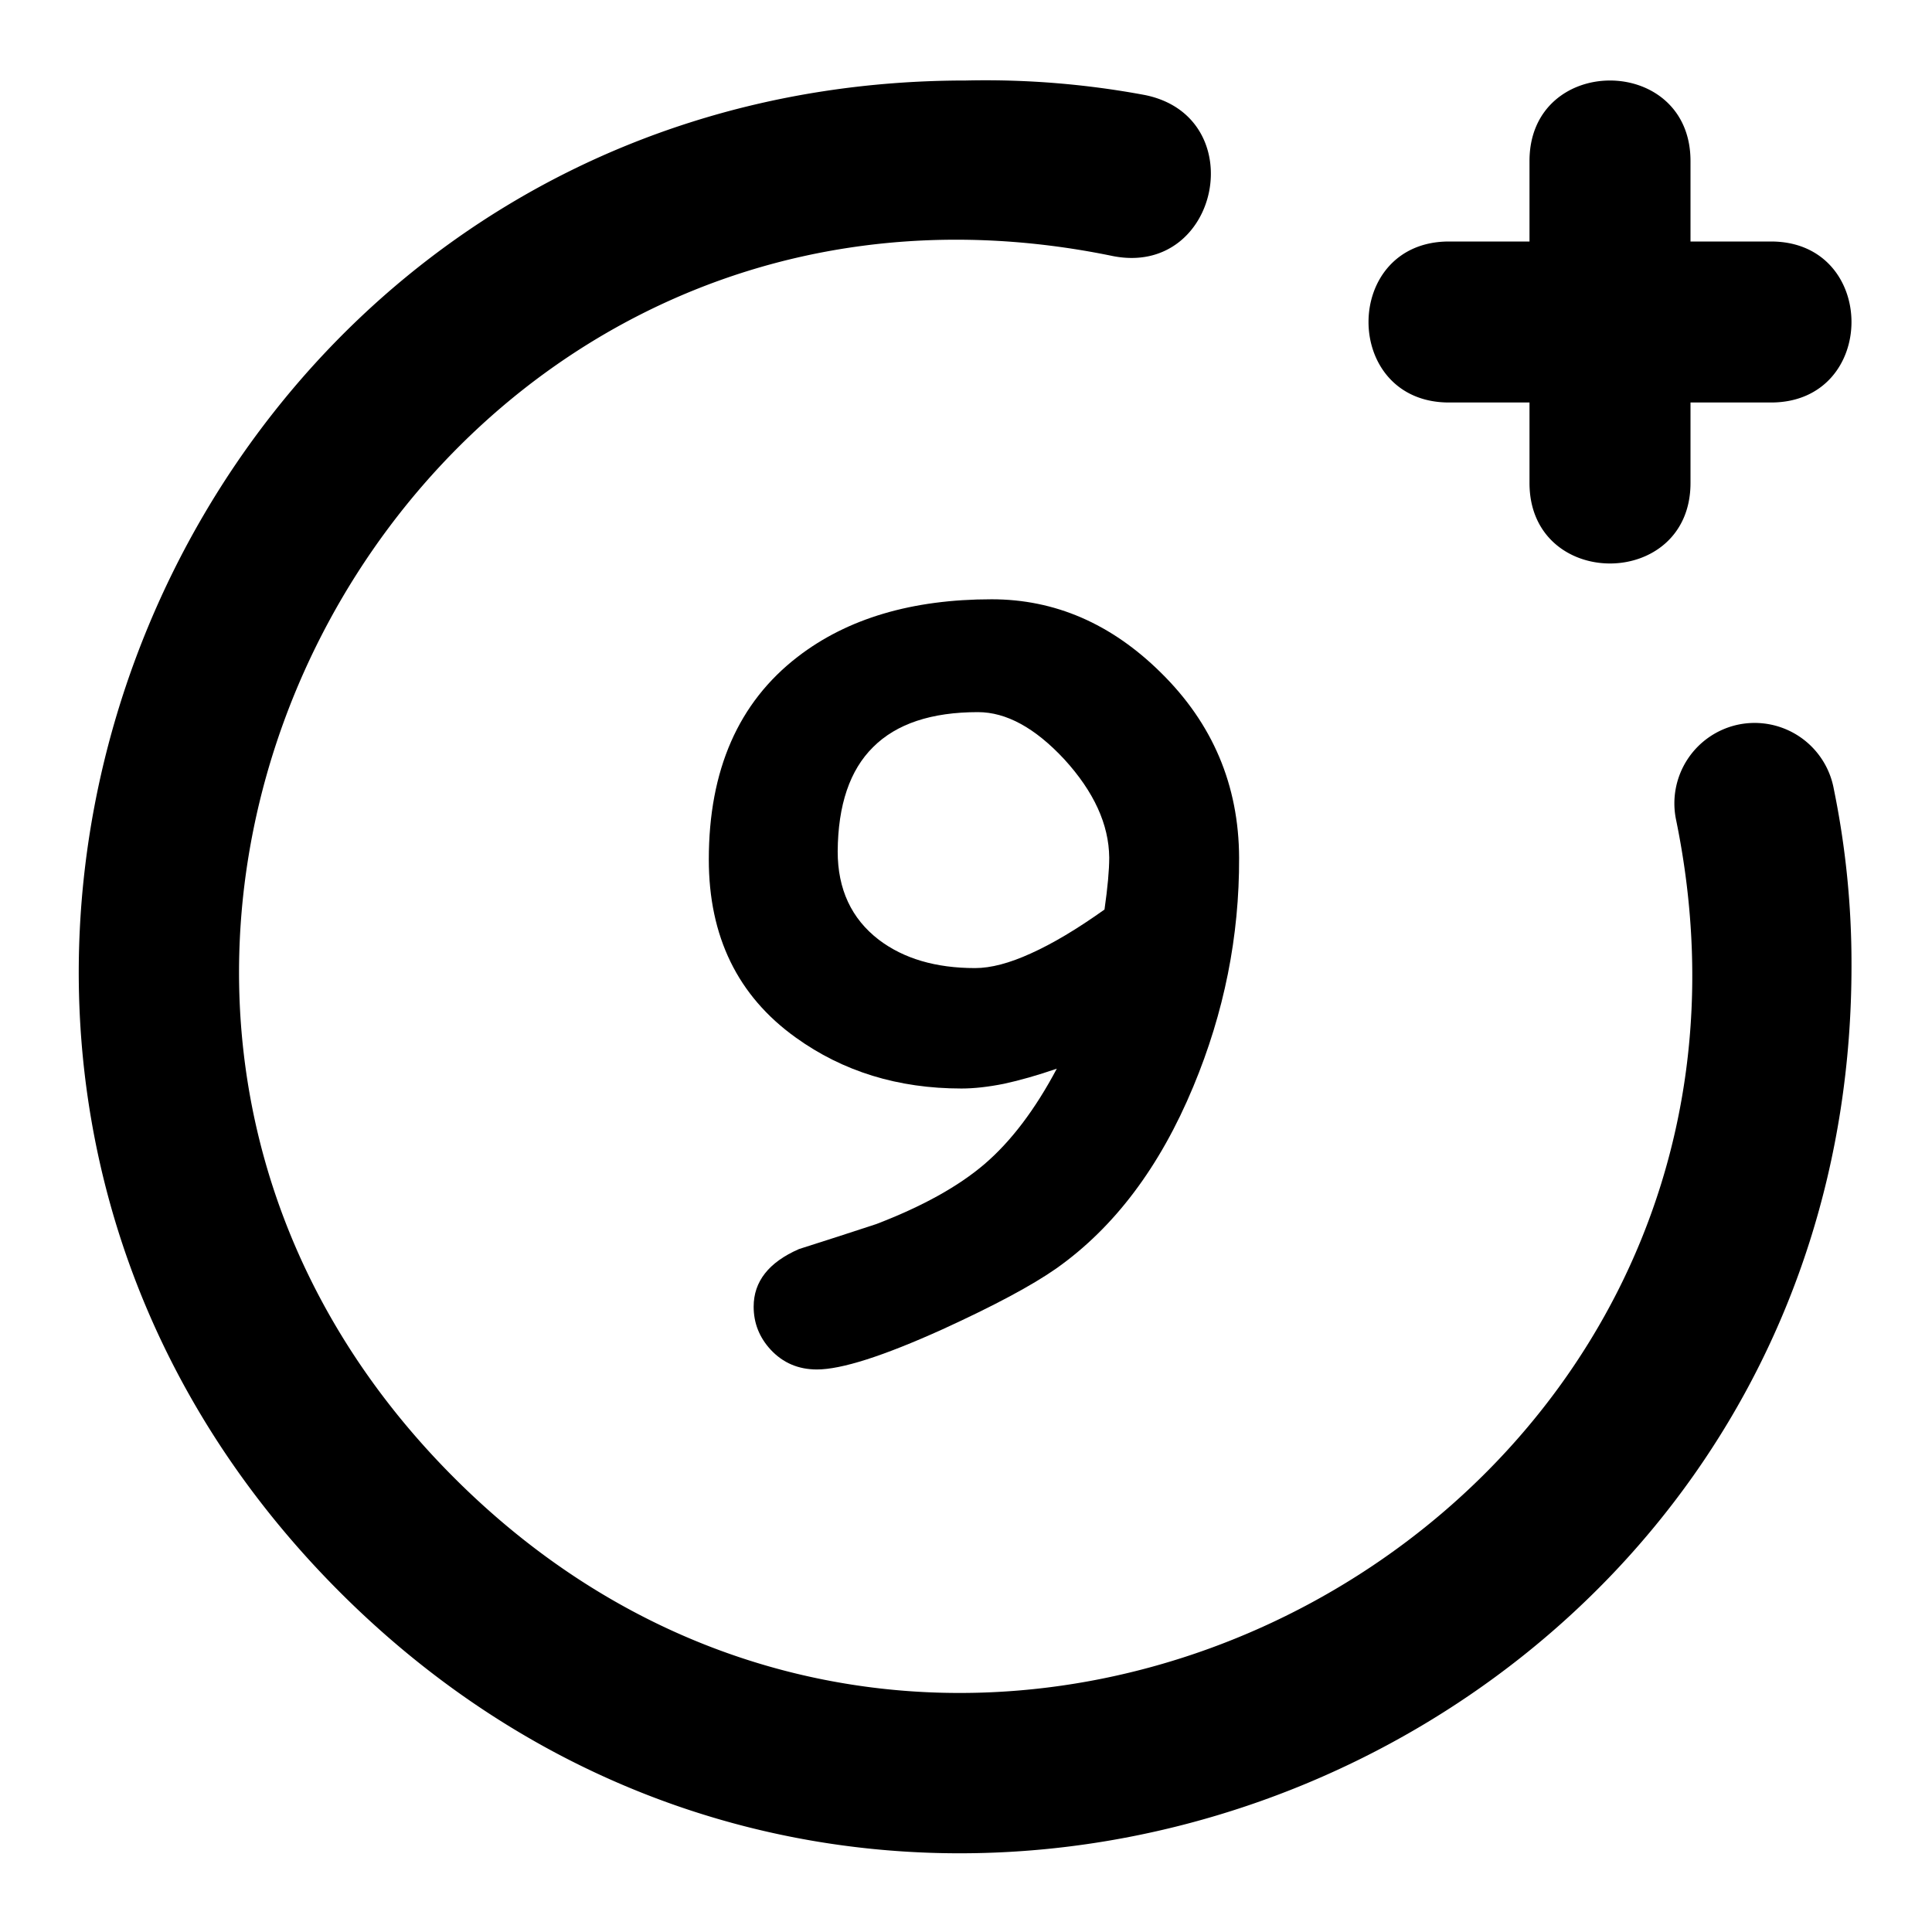 <svg xmlns="http://www.w3.org/2000/svg" data-name="Layer 1" viewBox="0 0 24 24"><path d="M18 5h1v1c0 1.333 2 1.333 2 0V5h1c1.333 0 1.333-2 0-2h-1V2c0-1.333-2-1.333-2 0v1h-1c-1.333 0-1.333 2 0 2zm3.6 4a1 1 0 0 0-.78 1.18c1.802 8.75-8.864 14.492-15.178 8.178S5.071 1.378 13.82 3.18c1.333.267 1.733-1.733.4-2A10.8 10.8 0 0 0 12 1C2.2 1-2.707 12.85 4.222 19.778 11.152 26.708 23 21.801 23 12a10.8 10.8 0 0 0-.22-2.2A1 1 0 0 0 21.6 9z"/><path d="M264.39 615.17q-1.098.378-2.015.576-.9.18-1.62.18-3.617 0-6.316-1.944-3.31-2.375-3.31-6.783 0-5.11 3.382-7.72 2.843-2.195 7.396-2.195 3.616 0 6.442 2.789 2.969 2.915 2.987 7.054.018 4.498-1.746 8.727-1.907 4.588-5.218 6.928-1.386.971-4.337 2.32-3.383 1.53-4.786 1.53-1.062 0-1.764-.755-.647-.702-.647-1.638 0-1.44 1.727-2.195 1.476-.468 2.951-.954 2.627-1.008 4.12-2.285 1.512-1.296 2.754-3.635zm-3.005-13.586q-2.663 0-3.995 1.332-1.331 1.313-1.35 3.976 0 2.16 1.566 3.365 1.422 1.08 3.671 1.08.9 0 2.123-.558 1.242-.558 2.807-1.673.18-1.26.18-1.98-.018-1.89-1.71-3.743-1.673-1.799-3.292-1.799z" aria-label="9" style="shape-inside:url(#rect4729);white-space:pre" transform="translate(-73.063 -187.27) scale(.326)"/></svg>